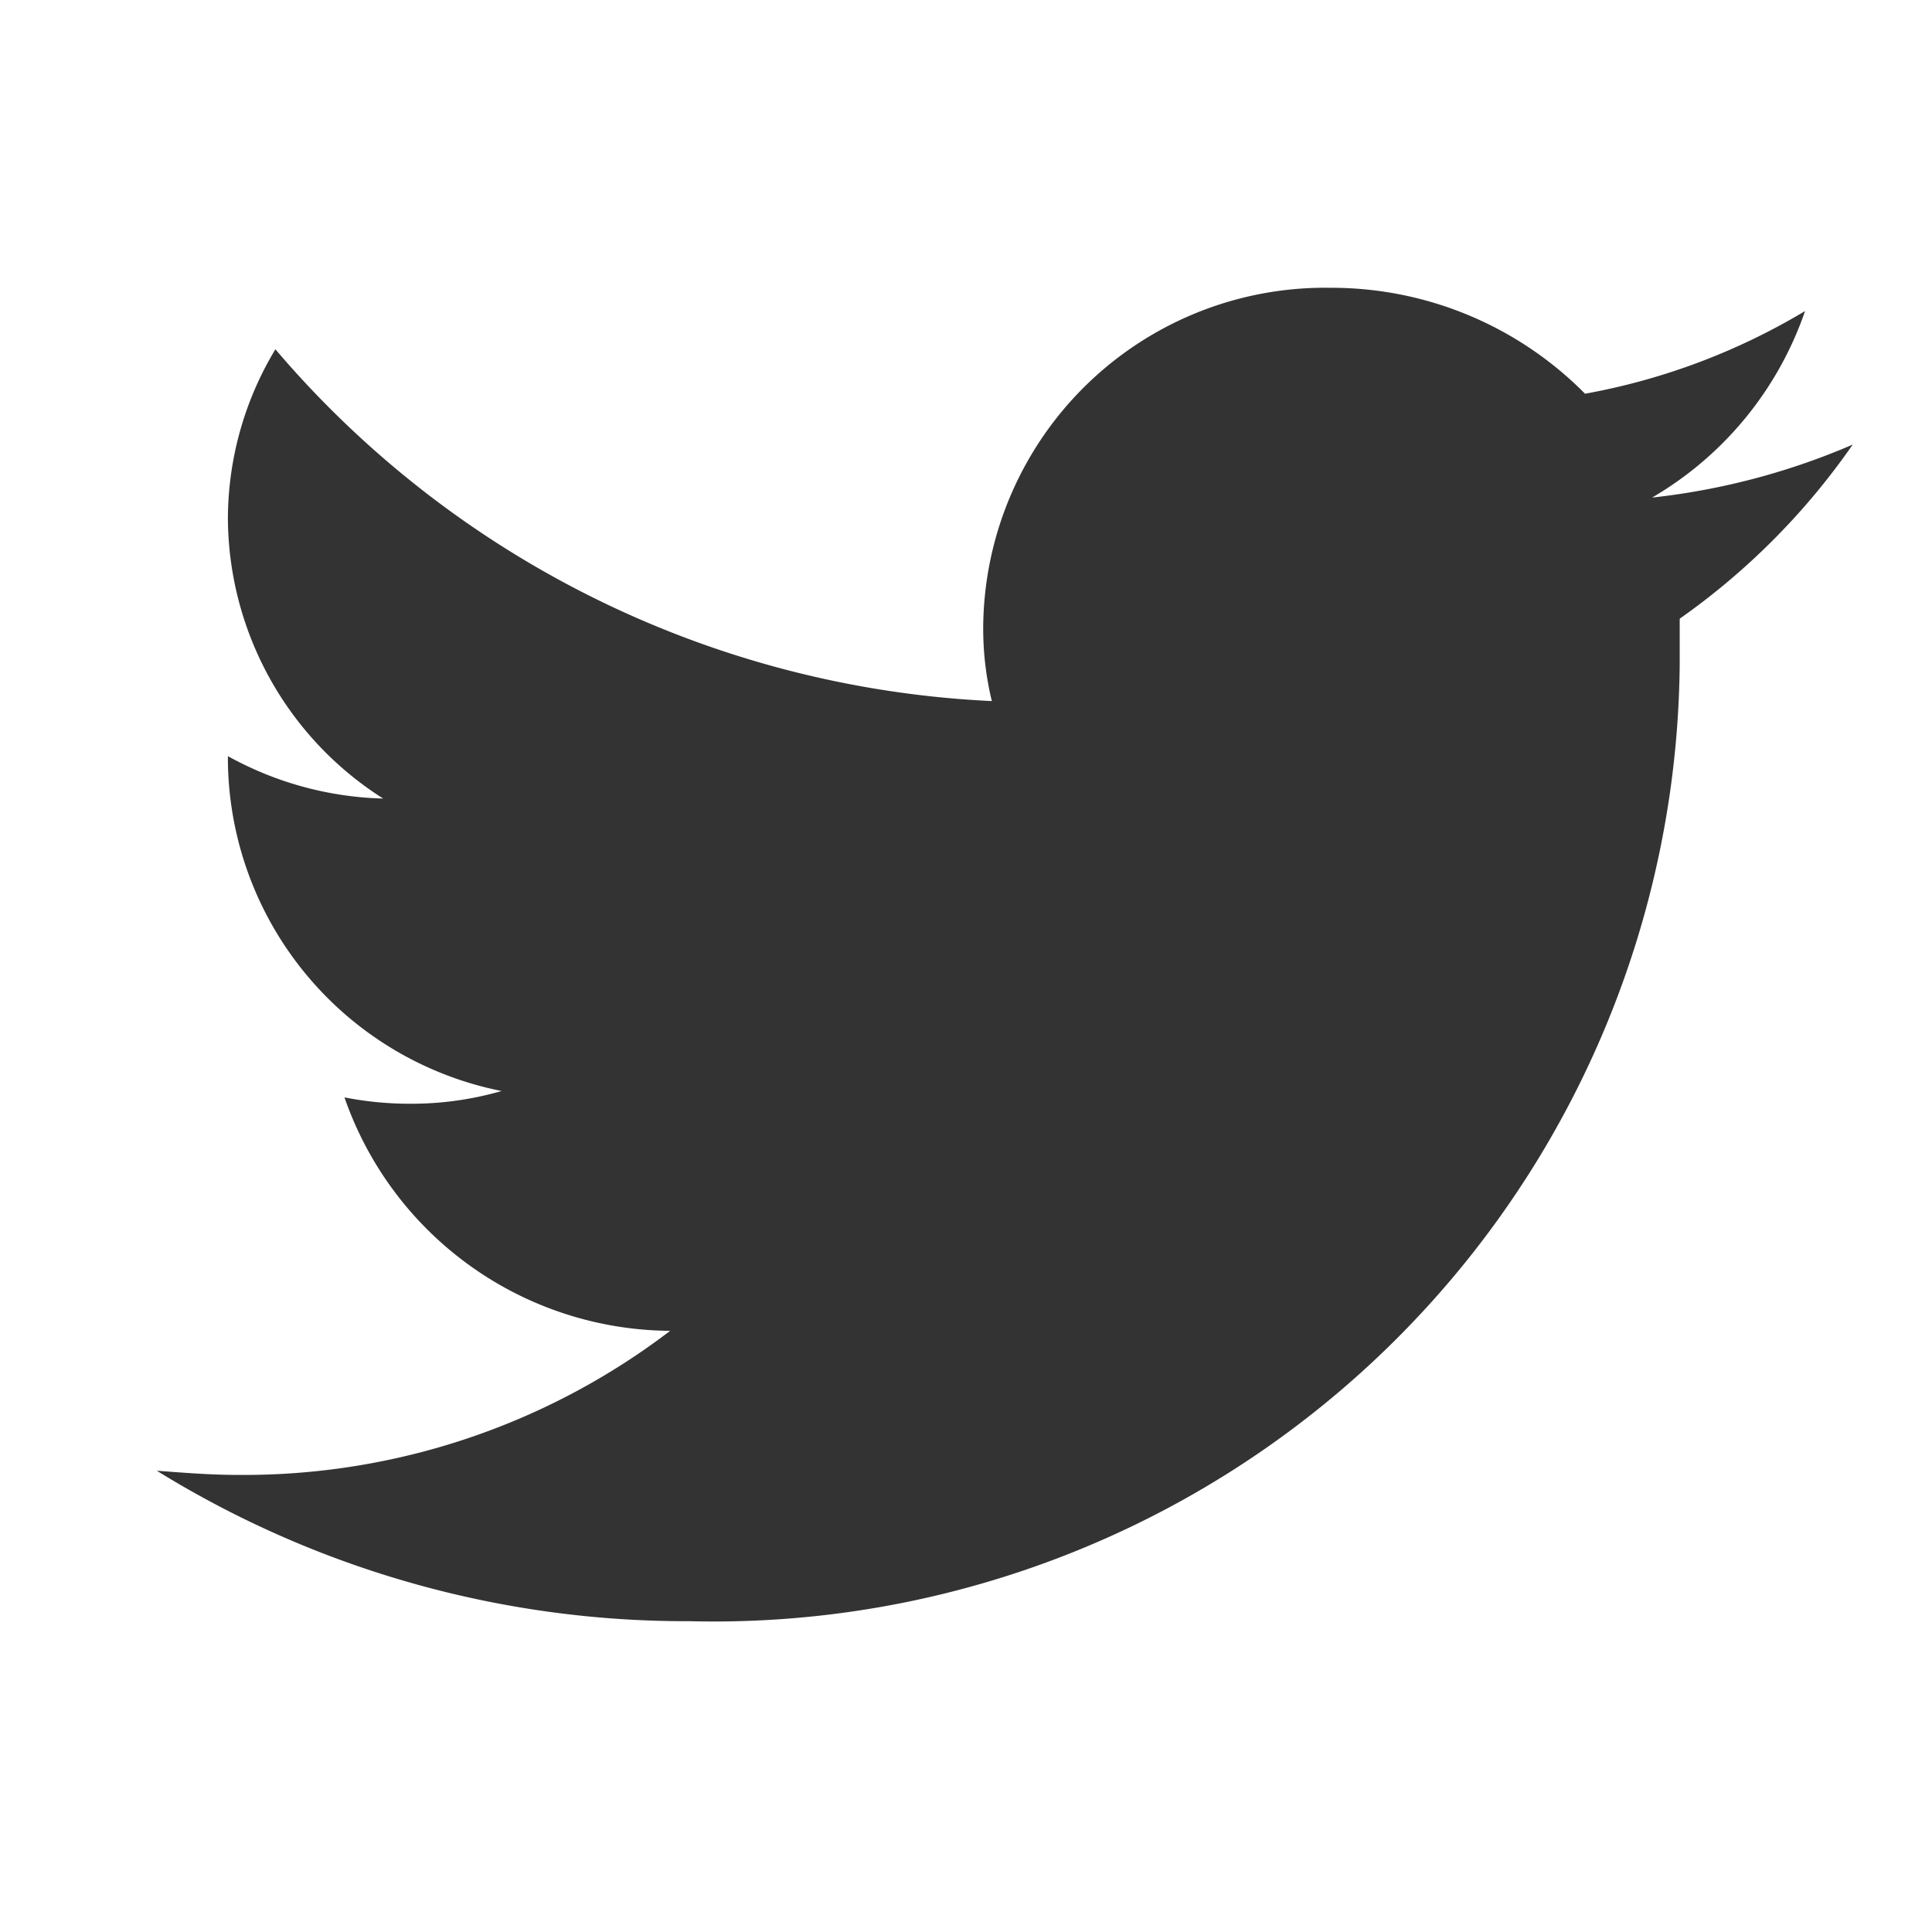 <svg xmlns="http://www.w3.org/2000/svg" width="24" height="24" viewBox="0 0 24 24"><defs><style>.a{fill:none;}.b{fill:#333;}</style></defs><rect class="a" width="24" height="24"/><path class="b" d="M150.019,159.908v.553a12,12,0,0,1-12.3,11.9,12.5,12.5,0,0,1-6.618-1.869c.348.026.67.052,1.018.052a8.73,8.73,0,0,0,5.359-1.79,4.311,4.311,0,0,1-4.046-2.9,4.181,4.181,0,0,0,.8.079,4.049,4.049,0,0,0,1.152-.158,4.226,4.226,0,0,1-3.4-4.107v-.053a4.2,4.2,0,0,0,1.929.527,4.147,4.147,0,0,1-1.929-3.475,4.091,4.091,0,0,1,.59-2.106,12.454,12.454,0,0,0,8.9,4.37,3.817,3.817,0,0,1-.107-.948,4.247,4.247,0,0,1,4.314-4.186,4.428,4.428,0,0,1,3.162,1.316,8.127,8.127,0,0,0,2.733-1.027,4.3,4.3,0,0,1-1.9,2.317,8.669,8.669,0,0,0,2.492-.658,8.712,8.712,0,0,1-2.144,2.159Z" transform="translate(-129.153 -152.222)"/></svg>